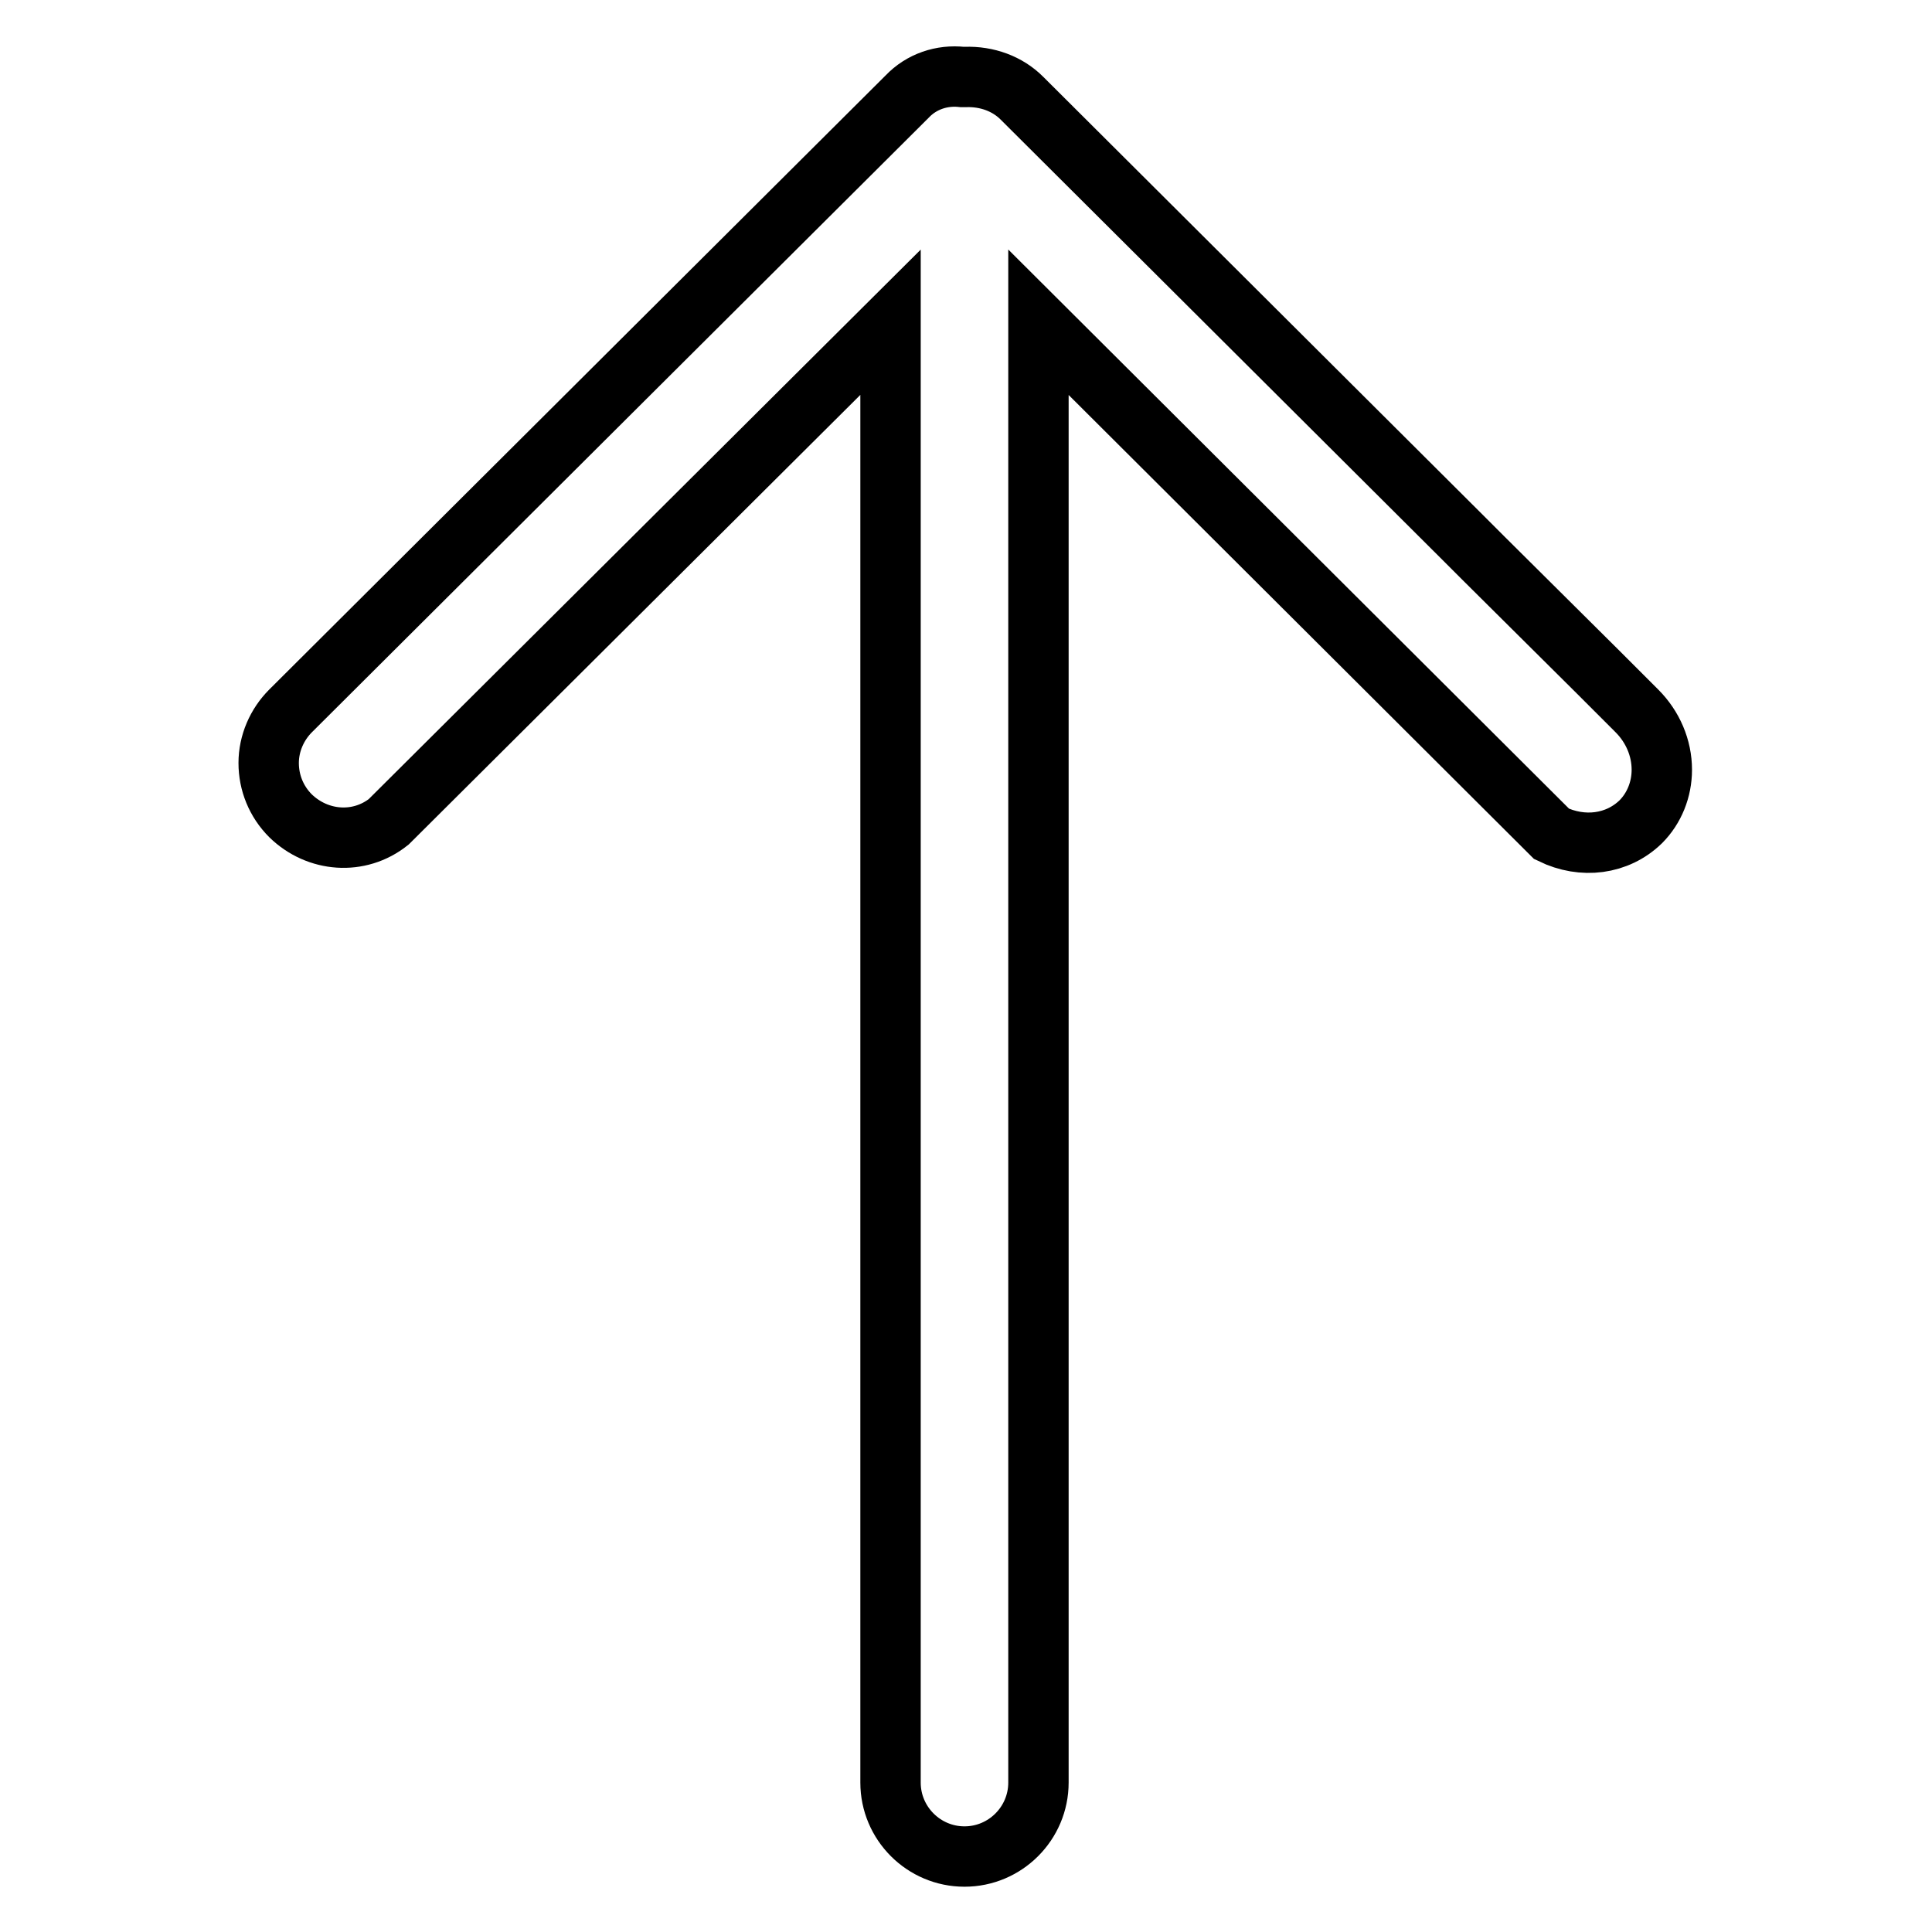 <?xml version="1.0" encoding="utf-8"?>
<!-- Svg Vector Icons : http://www.onlinewebfonts.com/icon -->
<!DOCTYPE svg PUBLIC "-//W3C//DTD SVG 1.1//EN" "http://www.w3.org/Graphics/SVG/1.1/DTD/svg11.dtd">
<svg version="1.1" xmlns="http://www.w3.org/2000/svg" xmlns:xlink="http://www.w3.org/1999/xlink" x="0px" y="0px" viewBox="0 0 256 256" enable-background="new 0 0 256 256" xml:space="preserve">
<g> <path stroke-width="8" fill-opacity="0" stroke="#000000"  d="M120.2,12.8L38.5,94.2c-1.8,1.8-2.9,4.3-2.9,6.9c0,2.6,1,5.1,2.9,7c3.6,3.5,9.1,3.9,13,0.8L118,42.7v193.5 c0,5.4,4.4,9.8,9.8,9.8c5.4,0,9.8-4.4,9.8-9.8V42.7l68,67.8c4.1,2,8.7,1.4,11.8-1.6c1.8-1.8,2.8-4.3,2.8-6.9c0-2.9-1.2-5.7-3.3-7.8 l-5.4-5.4l-15-14.9l-2.8-2.8l-58.3-58.1c-1.9-1.9-4.6-2.9-7.5-2.8l-0.2,0l-0.2,0C124.8,9.9,122.1,10.8,120.2,12.8L120.2,12.8 L120.2,12.8z"/></g>
</svg>